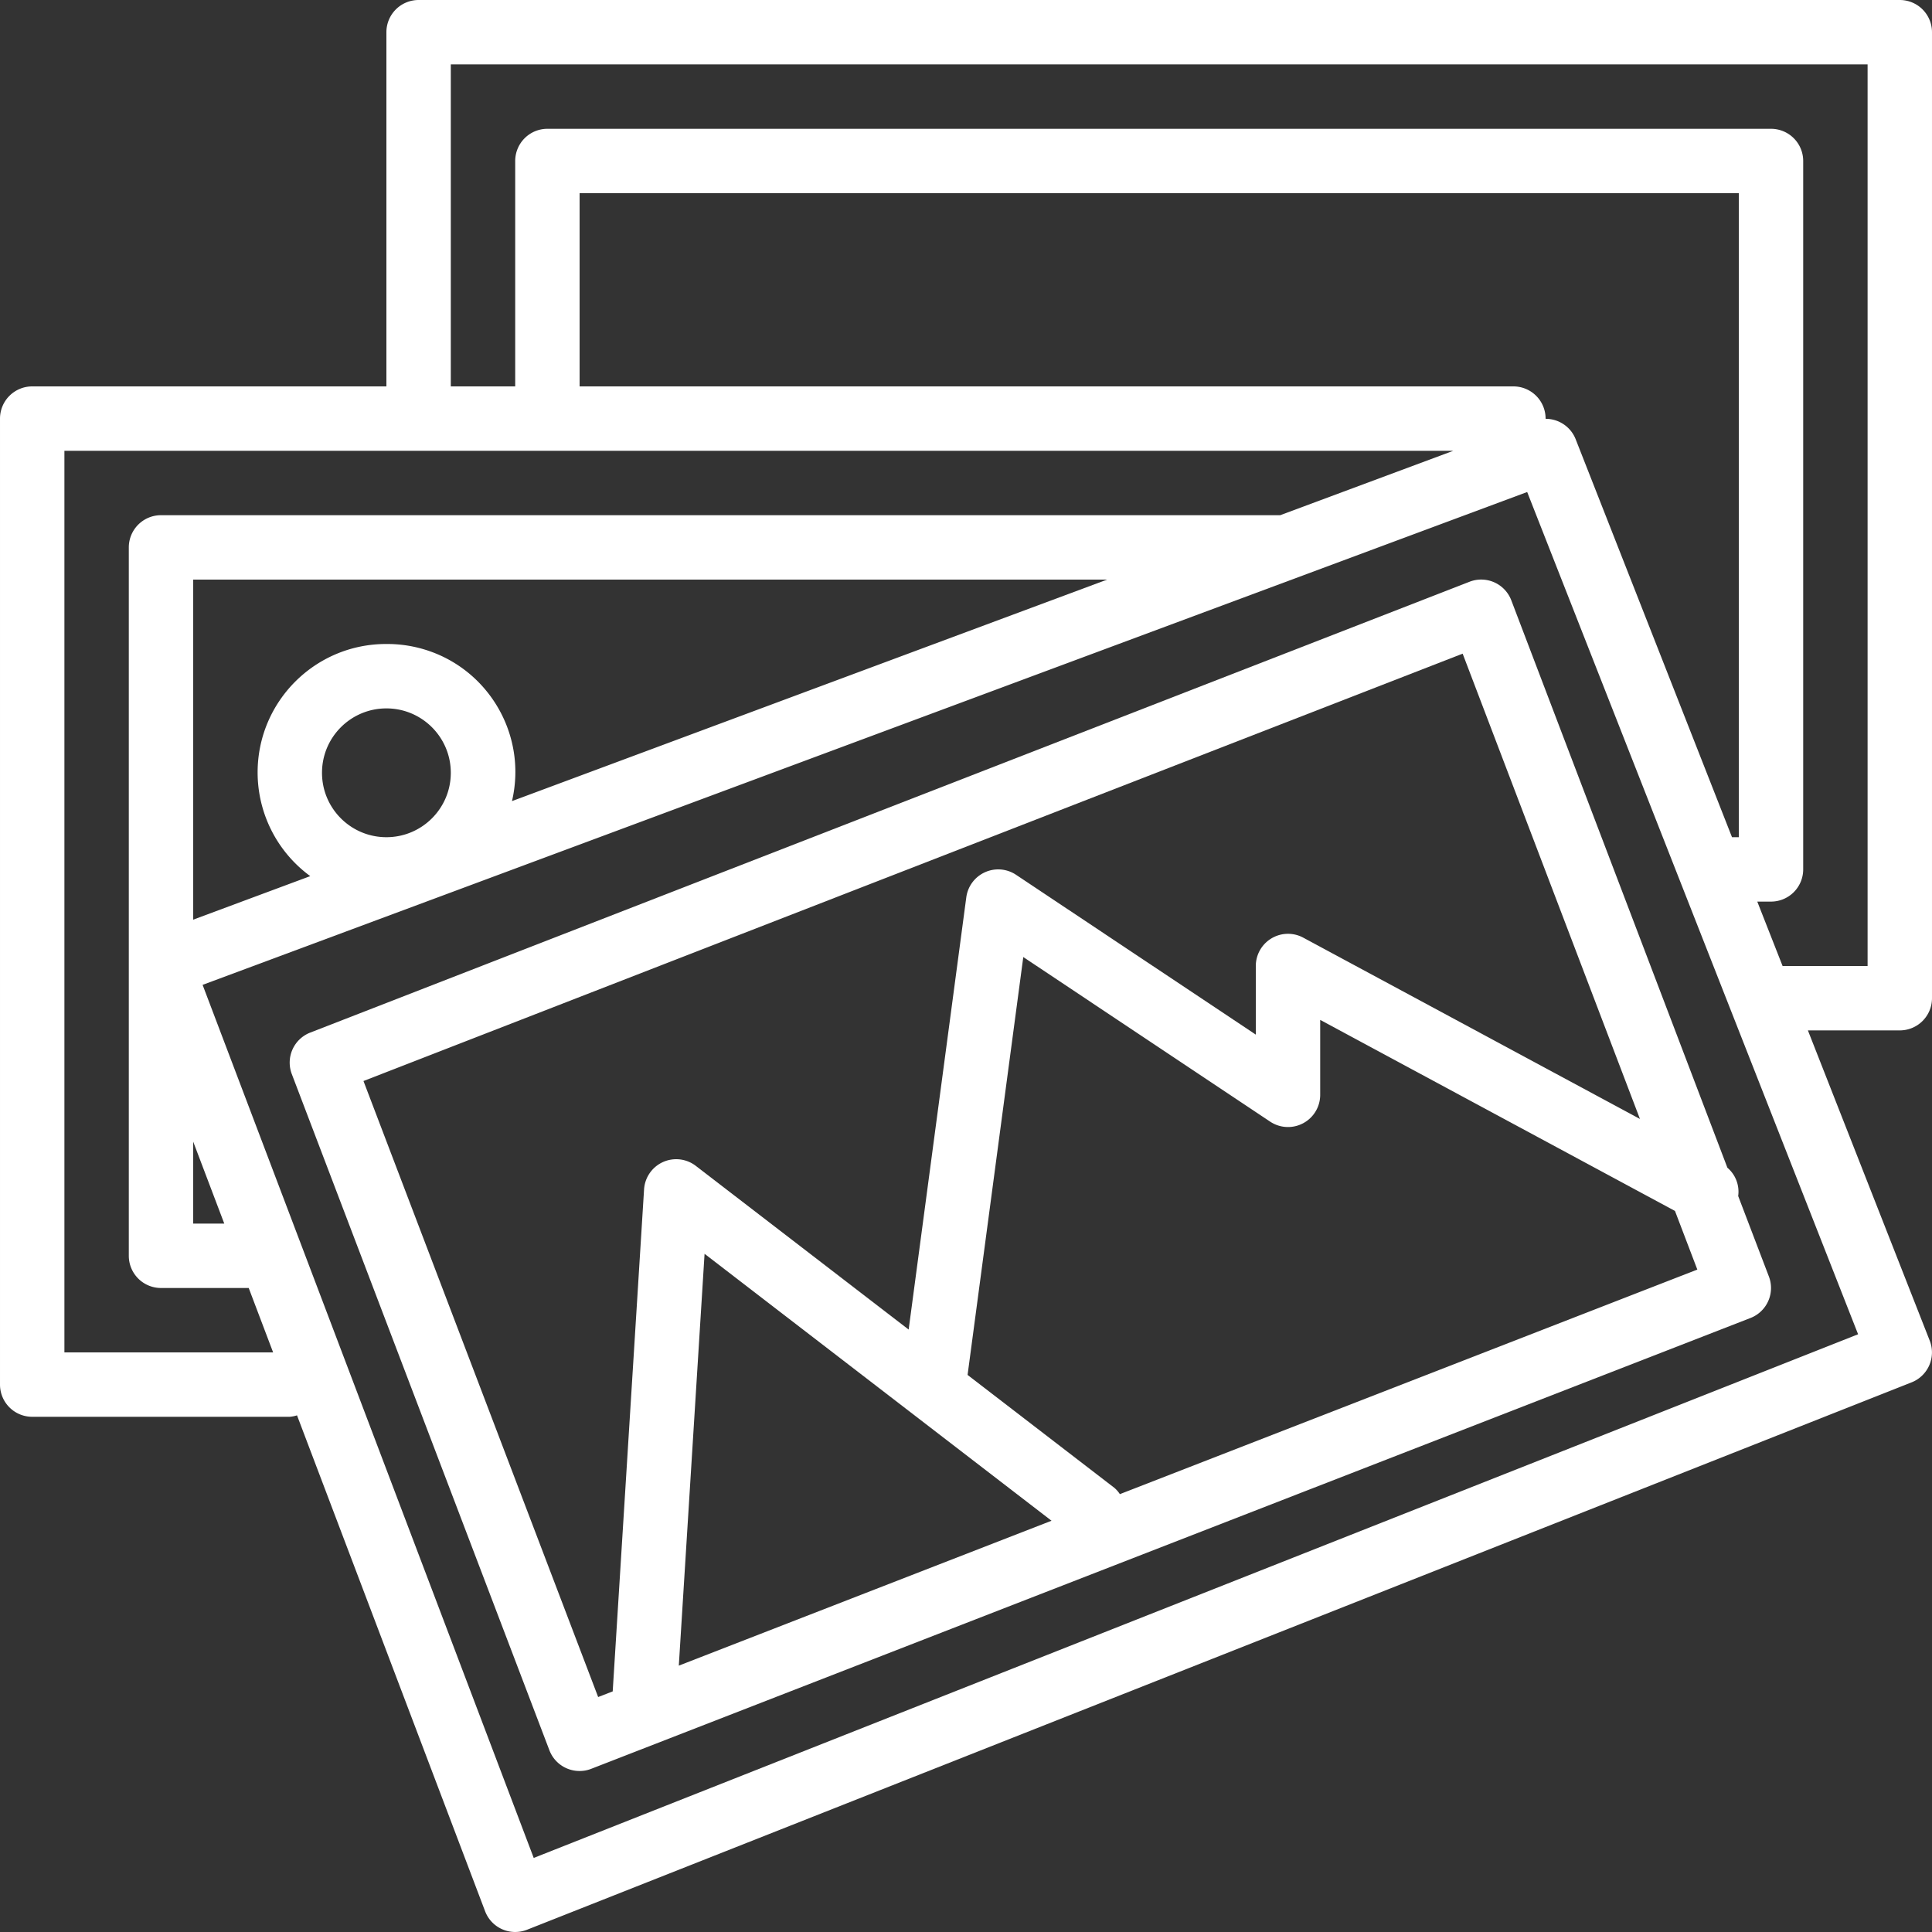 <svg xmlns="http://www.w3.org/2000/svg" version="1.1" xmlns:xlink="http://www.w3.org/1999/xlink" width="512" height="512" x="0" y="0" viewBox="0 0 480.002 480.002" style="enable-background:new 0 0 512 512" xml:space="preserve" class=""><rect x="0" y="0" width="480.002" height="480.002" fill="#333333" stroke="none"/><g><path d="M480.001 248V8a8 8 0 0 0-8-8h-368a8 8 0 0 0-8 8v88h-88a8 8 0 0 0-8 8v240a8 8 0 0 0 8 8h64a7.88 7.88 0 0 0 1.792-.36l46.728 123.2a7.999 7.999 0 0 0 10.319 4.639l.081-.031 344-136a8 8 0 0 0 4.514-10.374l-.01-.026L449.169 256h22.832a8 8 0 0 0 8-8zm-464 88V112h345.064l-43 16H40.001a8 8 0 0 0-8 8v176a8 8 0 0 0 8 8h21.792l6.064 16H16.001zm360-240h-232V48h288v160h-1.688l-38.864-98.928a8.001 8.001 0 0 0-7.448-5.016V104a8 8 0 0 0-8-8zm-272.533 64.833a31.798 31.798 0 0 0-7.466-.833c-17.624-.046-31.95 14.203-31.996 31.828a31.912 31.912 0 0 0 13.076 25.844l-29.08 10.816V144h227.064l-147.864 55.032c3.994-17.102-6.632-34.205-23.734-38.199zM112.001 192c0 8.837-7.163 16-16 16s-16-7.163-16-16 7.163-16 16-16 16 7.163 16 16zm-56.28 112h-7.72v-20.352L55.721 304zm405.92 27.496L132.601 461.6 50.337 244.688 379.425 122.24l82.216 209.256zm2.36-91.496h-21.12l-6.288-16h3.408a8 8 0 0 0 8-8V40a8 8 0 0 0-8-8h-304a8 8 0 0 0-8 8v56h-16V16h352v224z" fill="#ffffff" opacity="1" data-original="#000000"></path><path d="m439.481 317.152-7.632-20a7.823 7.823 0 0 0-2.68-7.032l-53.688-140.968a7.999 7.999 0 0 0-10.319-4.639l-.081.031-288 112a8 8 0 0 0-4.584 10.304l64 168a7.998 7.998 0 0 0 7.504 5.152 7.84 7.84 0 0 0 2.896-.544l288-112a8 8 0 0 0 4.584-10.304zm-277.819-26.028a8 8 0 0 0-1.645 4.38l-7.792 124.72-3.616 1.4-58.304-153.048L363.393 162.4 407.441 278l-83.648-45.04a8 8 0 0 0-11.792 7.04v17.048l-59.56-39.704a8 8 0 0 0-12.368 5.6l-14.32 107.384-52.872-40.664a8 8 0 0 0-11.219 1.46zm6.987 122.7 6.4-102.32 86.2 66.32-92.6 36zm109.584-42.608a7.526 7.526 0 0 0-1.352-1.552L240.393 341.6l13.84-103.824 61.328 40.888a8 8 0 0 0 12.44-6.664v-18.608l88.144 47.464 5.552 14.568-143.464 55.792z" fill="#ffffff" opacity="1" data-original="#000000"></path></g></svg>